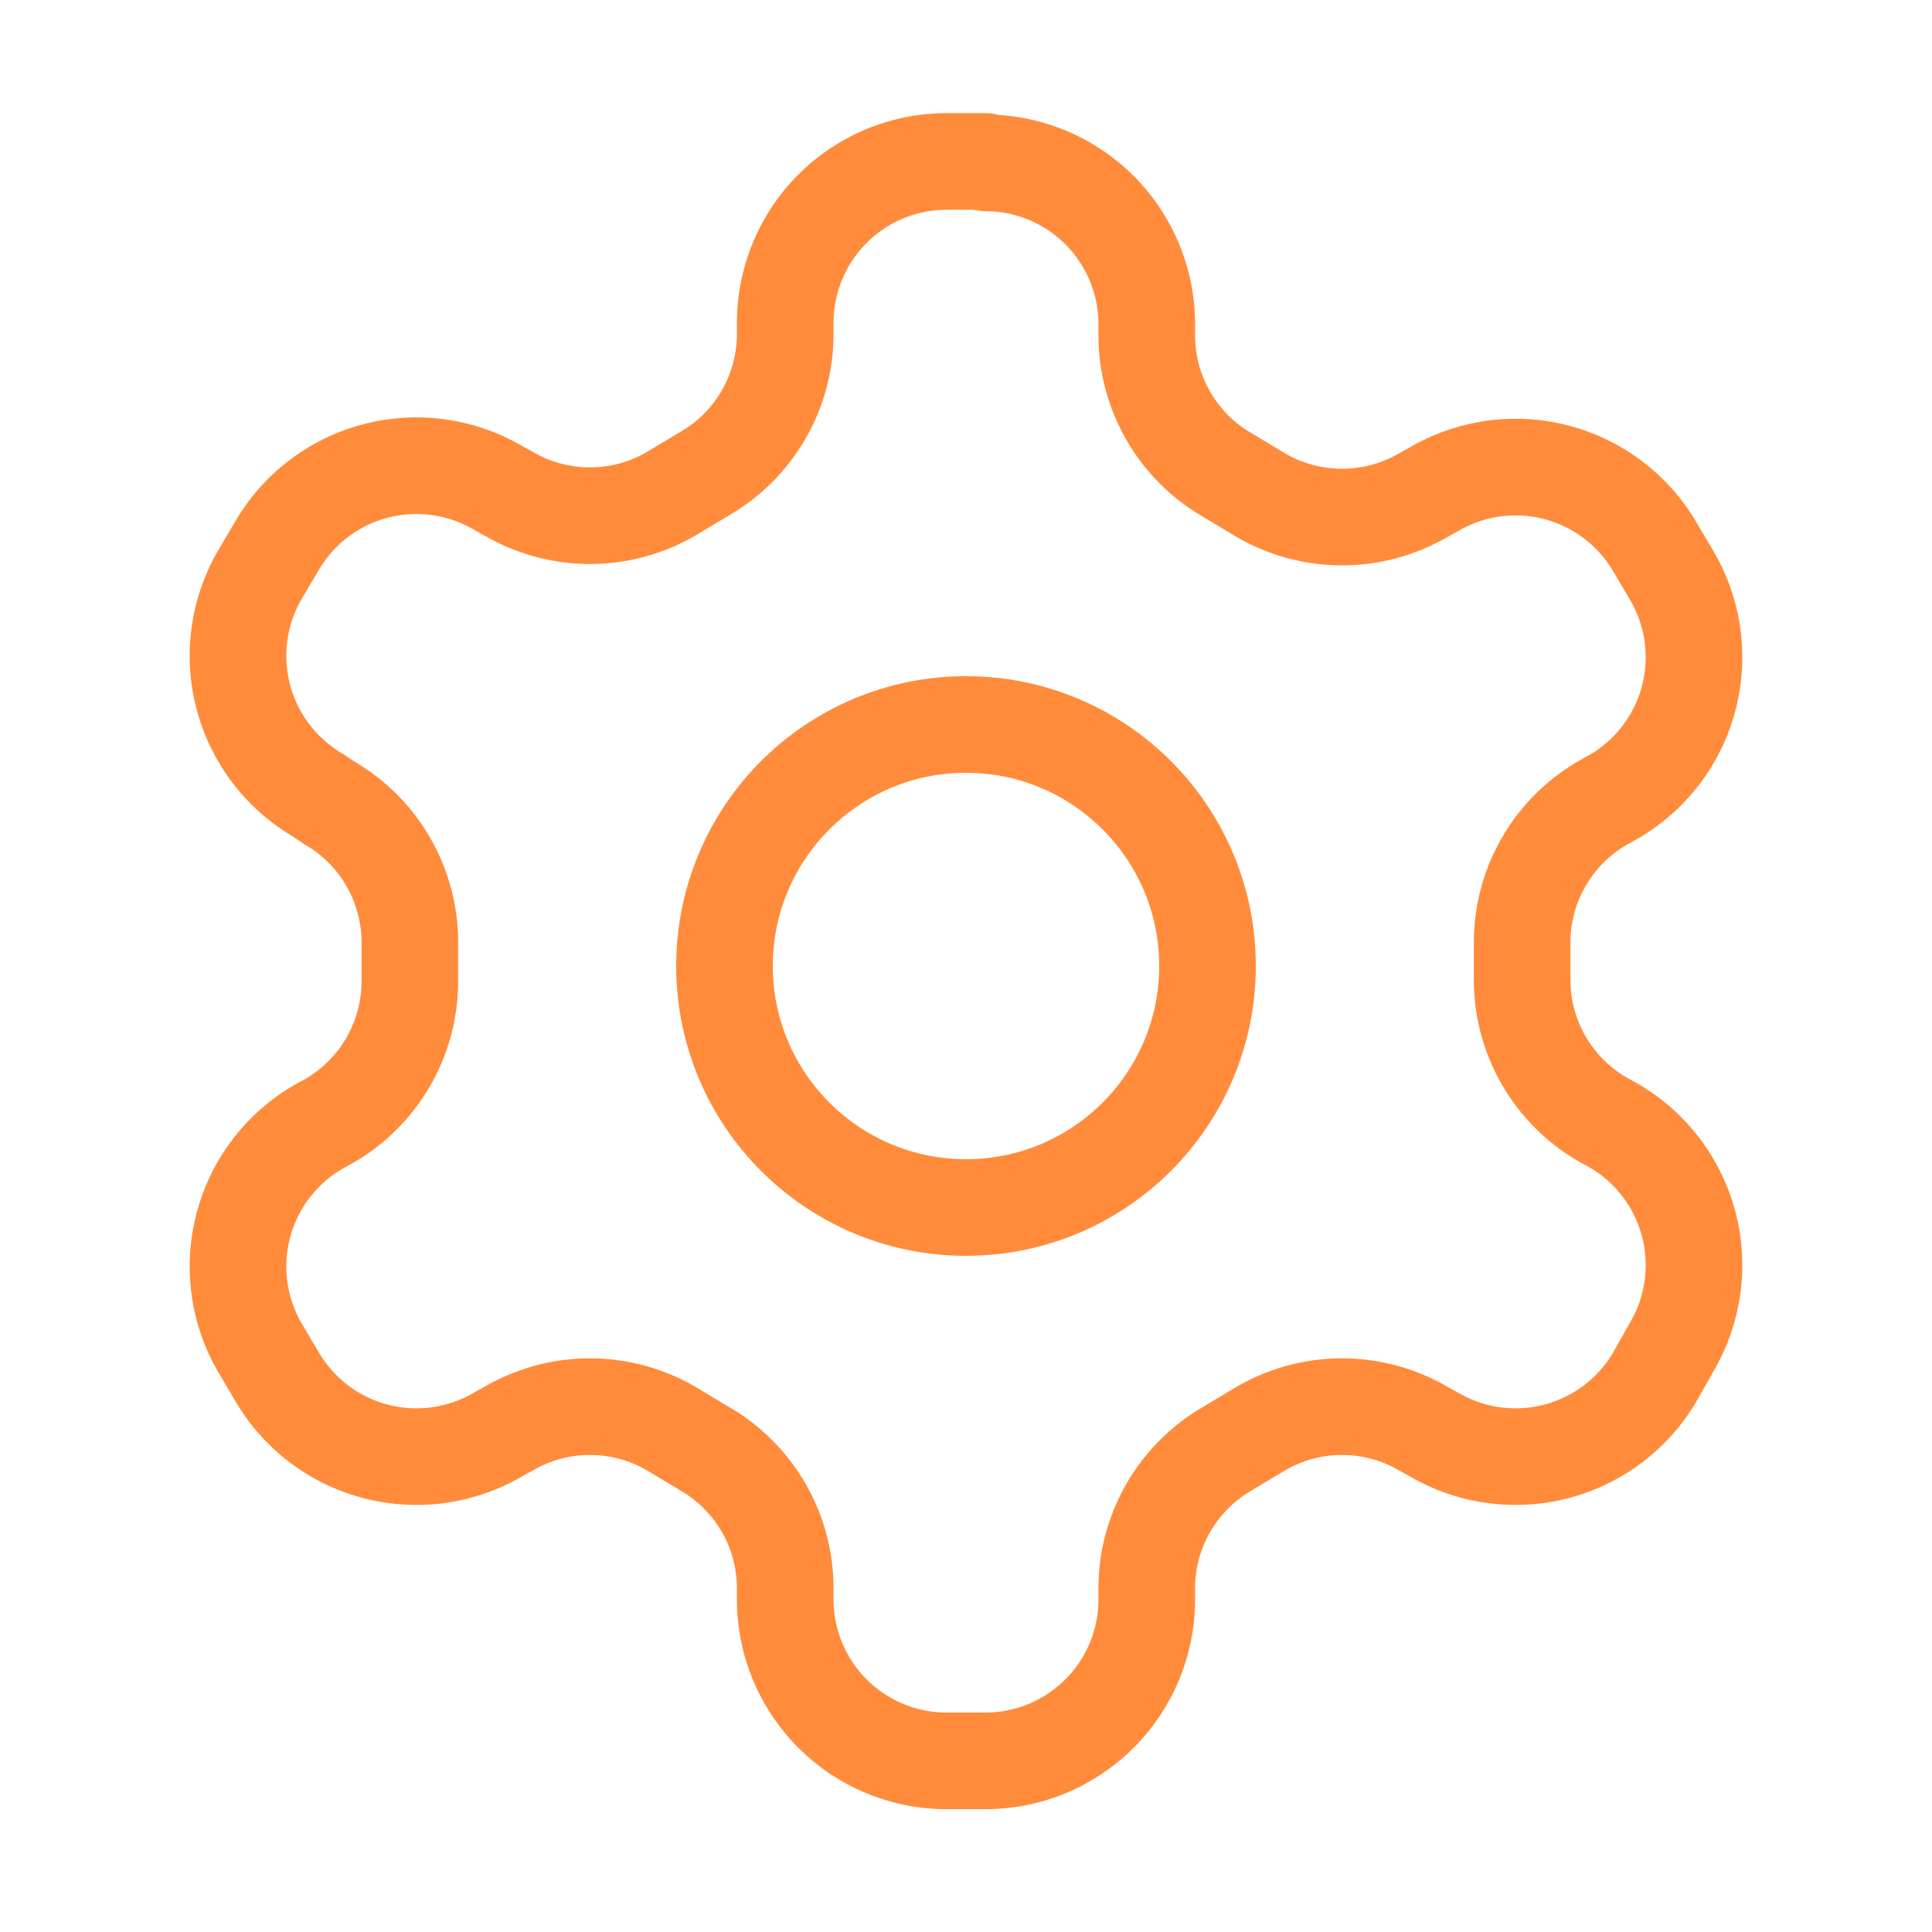 <svg xmlns="http://www.w3.org/2000/svg" width="200" height="200" viewBox="0 0 14 14">
  <g fill="none" stroke="#FF8B3B" stroke-width="0.7" stroke-linecap="round" stroke-linejoin="round">
    <path d="M7.14 1.17h-.28a1.17 1.17 0 0 0-1.17 1.17v.1a1.17 1.17 0 0 1-.58.99l-.25.15a1.17 1.17 0 0 1-1.17 0l-.09-.05a1.17 1.17 0 0 0-1.59.42l-.13.22a1.17 1.17 0 0 0 .42 1.59l.09.06a1.17 1.17 0 0 1 .58 1v.3a1.17 1.17 0 0 1-.58 1l-.09.05a1.17 1.17 0 0 0-.42 1.59l.13.22a1.17 1.17 0 0 0 1.59.42l.09-.05a1.17 1.17 0 0 1 1.17 0l.25.15a1.17 1.17 0 0 1 .58.99v.1a1.17 1.17 0 0 0 1.17 1.17h.28a1.17 1.17 0 0 0 1.17-1.17v-.1a1.17 1.17 0 0 1 .58-.99l.25-.15a1.17 1.17 0 0 1 1.17 0l.09.05a1.17 1.17 0 0 0 1.59-.42l.13-.23a1.17 1.17 0 0 0-.42-1.59l-.09-.05a1.17 1.17 0 0 1-.58-1v-.29a1.17 1.17 0 0 1 .58-1l.09-.05a1.17 1.17 0 0 0 .42-1.59l-.13-.22a1.17 1.17 0 0 0-1.59-.42l-.09.05a1.17 1.17 0 0 1-1.17 0l-.25-.15a1.17 1.17 0 0 1-.58-.99v-.1a1.17 1.17 0 0 0-1.17-1.17z"/>
    <circle cx="7" cy="7" r="1.75"/>
  </g>
</svg>
